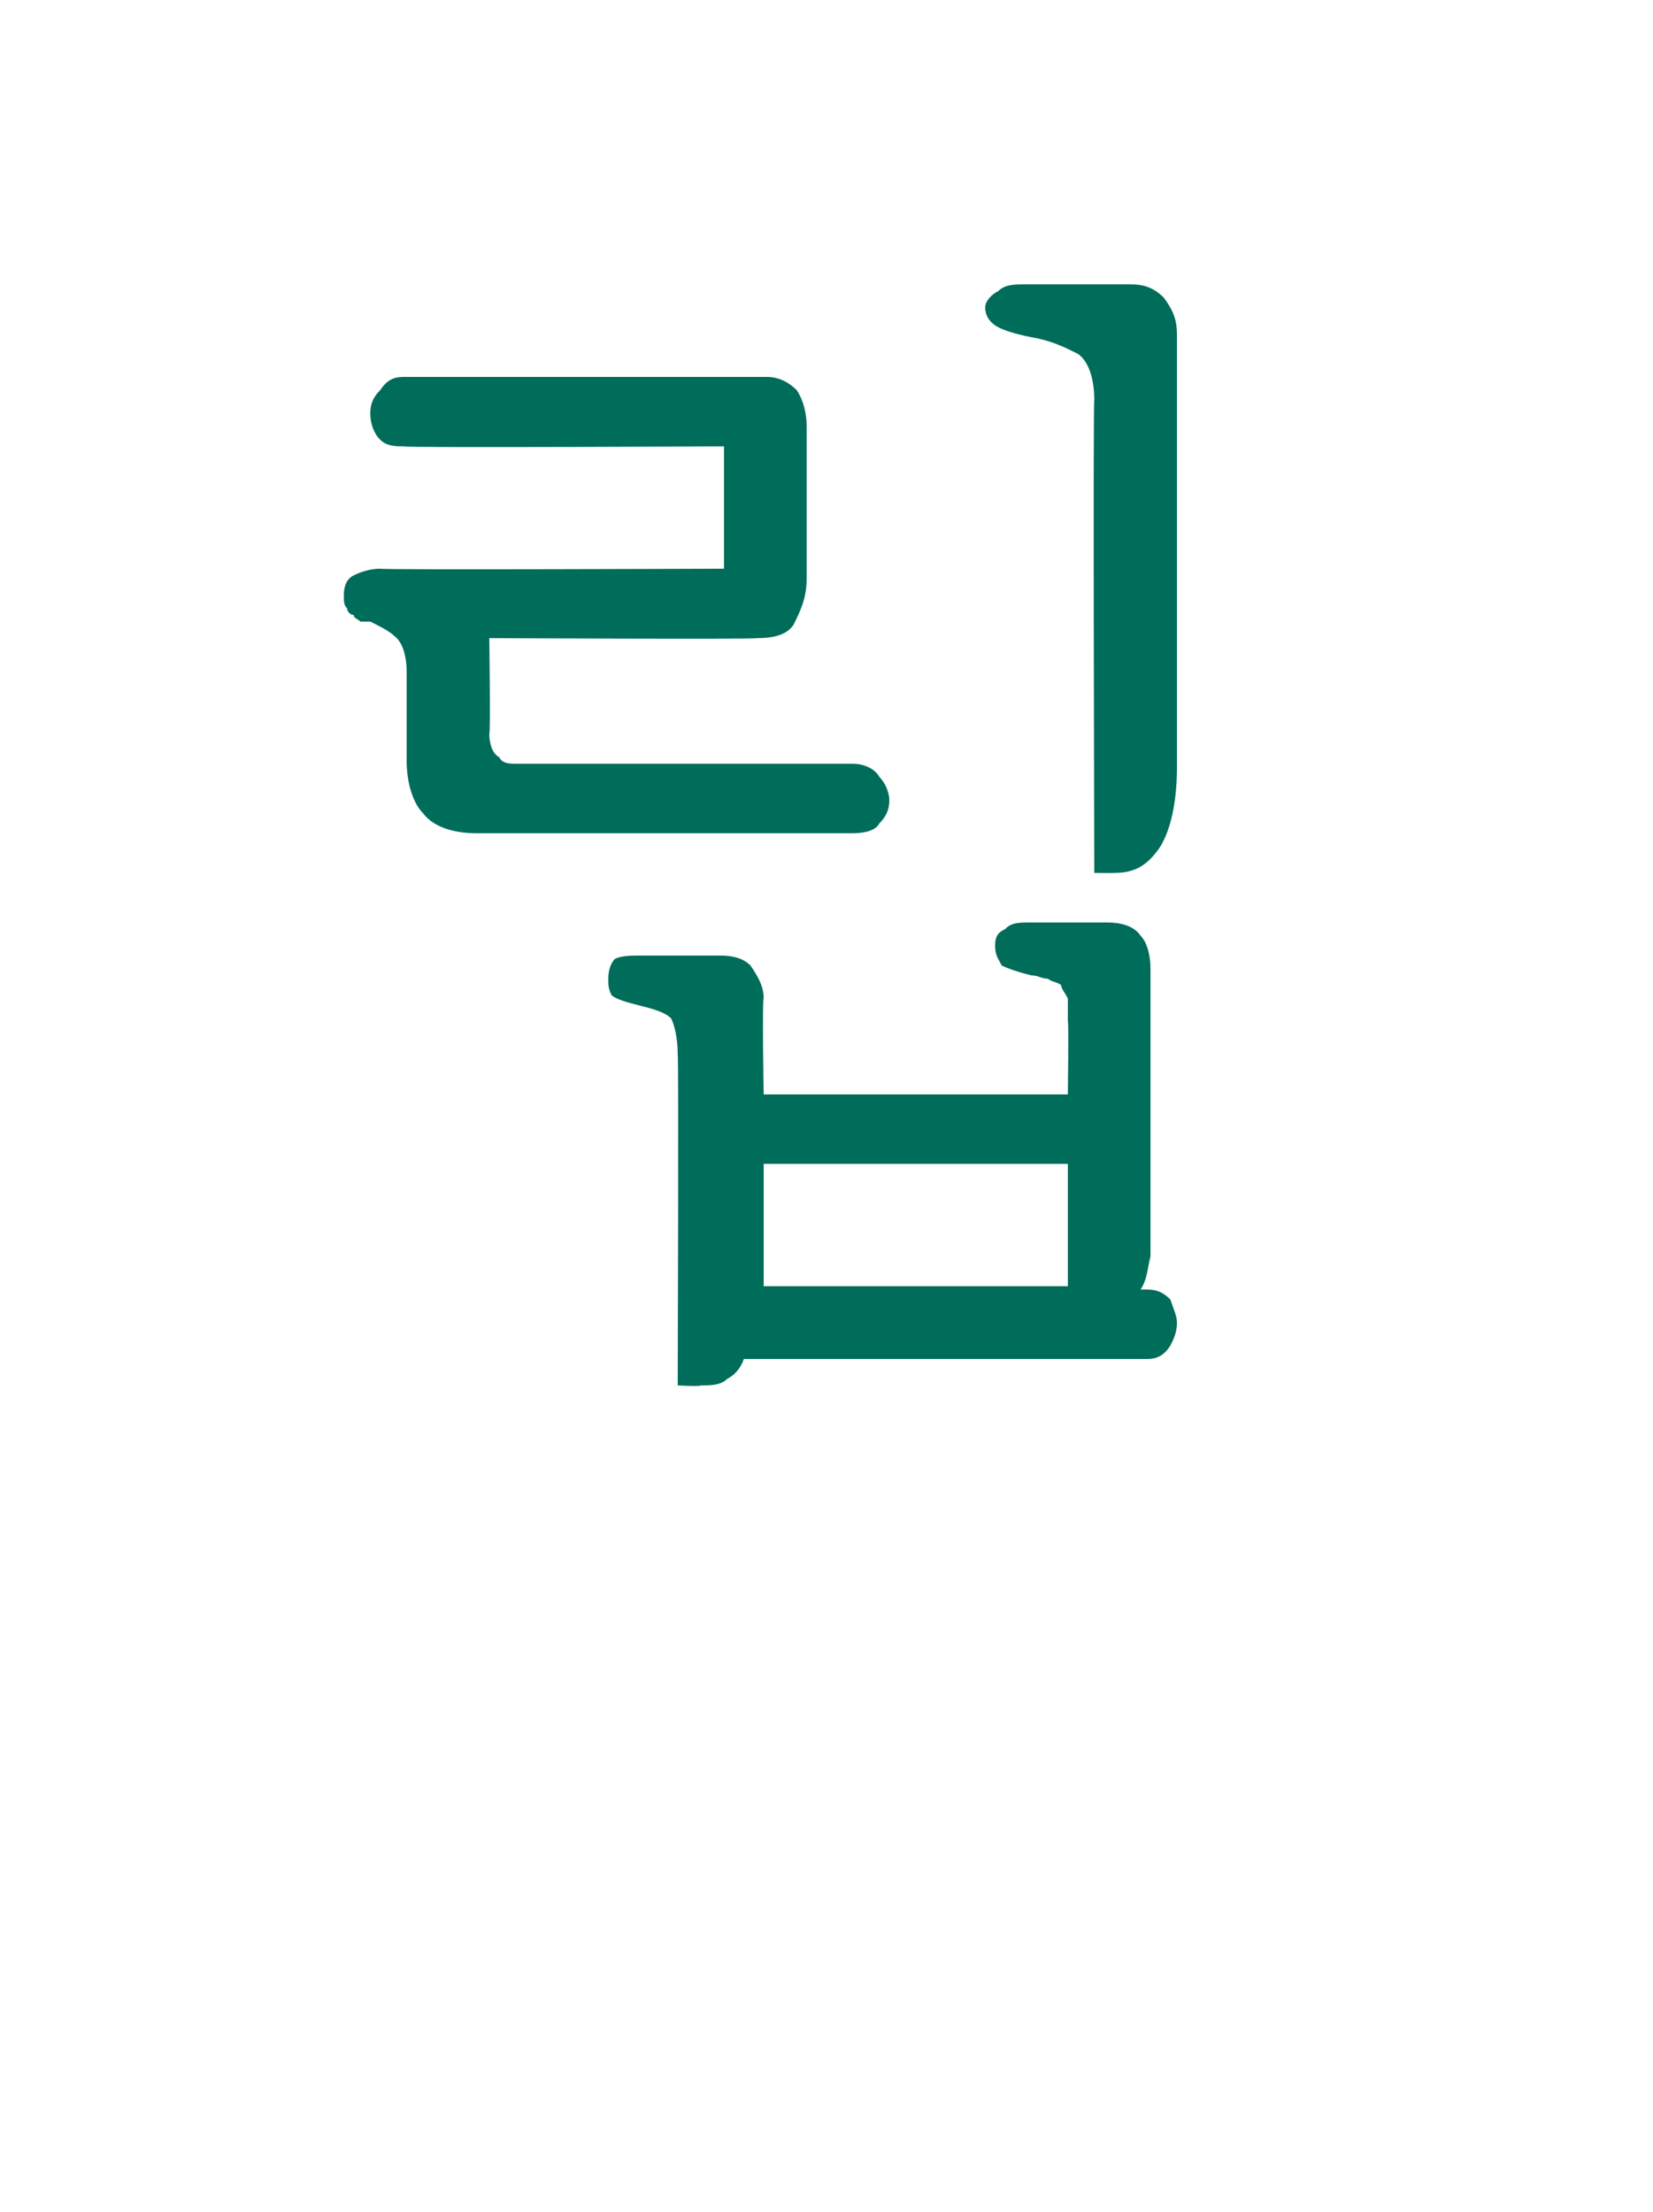 <?xml version="1.0" standalone="no"?>
<!DOCTYPE svg PUBLIC "-//W3C//DTD SVG 1.1//EN" "http://www.w3.org/Graphics/SVG/1.1/DTD/svg11.dtd">
<svg xmlns="http://www.w3.org/2000/svg" version="1.1" width="50px" height="66.9px" viewBox="0 -8 50 66.9" style="top:-8px">
  <desc>립</desc>
  <defs/>
  <g id="Polygon24658">
    <path d="M 11.5 9.2 C 11.46 9.24 21.9 9.2 21.9 9.2 L 21.9 5.5 C 21.9 5.5 12.18 5.55 12.2 5.5 C 12 5.5 11.7 5.5 11.5 5.3 C 11.3 5.1 11.2 4.8 11.2 4.5 C 11.2 4.2 11.3 4 11.5 3.8 C 11.7 3.5 11.9 3.4 12.2 3.4 C 12.2 3.4 23.2 3.4 23.2 3.4 C 23.6 3.4 23.9 3.6 24.1 3.8 C 24.3 4.1 24.4 4.5 24.4 4.9 C 24.4 4.9 24.4 9.5 24.4 9.5 C 24.4 10.1 24.2 10.5 24 10.9 C 23.8 11.2 23.4 11.3 22.9 11.3 C 22.88 11.34 14.8 11.3 14.8 11.3 C 14.8 11.3 14.84 14.21 14.8 14.2 C 14.8 14.5 14.9 14.8 15.1 14.9 C 15.2 15.1 15.4 15.1 15.7 15.1 C 15.7 15.1 25.8 15.1 25.8 15.1 C 26.2 15.1 26.5 15.3 26.6 15.5 C 26.8 15.7 26.9 16 26.9 16.2 C 26.9 16.5 26.8 16.7 26.6 16.9 C 26.5 17.1 26.2 17.2 25.8 17.2 C 25.8 17.2 14.4 17.2 14.4 17.2 C 13.7 17.2 13.1 17 12.8 16.6 C 12.5 16.3 12.3 15.7 12.3 15 C 12.3 15 12.3 12.3 12.3 12.3 C 12.3 11.9 12.2 11.5 12 11.3 C 11.8 11.1 11.6 11 11.2 10.8 C 11.1 10.8 11 10.8 10.9 10.8 C 10.8 10.7 10.7 10.7 10.7 10.6 C 10.6 10.6 10.5 10.5 10.5 10.4 C 10.4 10.3 10.4 10.2 10.4 10 C 10.4 9.7 10.5 9.5 10.7 9.4 C 10.9 9.3 11.2 9.2 11.5 9.2 Z M 35.6 2.1 C 35.6 2.1 35.6 15.2 35.6 15.2 C 35.6 16.3 35.4 17.1 35.1 17.6 C 34.7 18.2 34.3 18.4 33.7 18.4 C 33.71 18.41 33.1 18.4 33.1 18.4 C 33.1 18.4 33.06 4.06 33.1 4.1 C 33.1 3.4 32.9 2.9 32.6 2.7 C 32.2 2.5 31.8 2.3 31.2 2.2 C 30.7 2.1 30.4 2 30.2 1.9 C 30 1.8 29.8 1.6 29.8 1.3 C 29.8 1.1 30 0.9 30.2 0.8 C 30.4 0.6 30.7 0.6 31 0.6 C 31 0.6 34.2 0.6 34.2 0.6 C 34.6 0.6 34.9 0.7 35.2 1 C 35.5 1.4 35.6 1.7 35.6 2.1 Z M 23.1 27.2 L 23.1 30.9 L 32.3 30.9 L 32.3 27.2 L 23.1 27.2 Z M 34.7 33.1 C 34.7 33.1 22.5 33.1 22.5 33.1 C 22.4 33.4 22.2 33.6 22 33.7 C 21.8 33.9 21.5 33.9 21.2 33.9 C 21.15 33.94 20.5 33.9 20.5 33.9 C 20.5 33.9 20.53 23.93 20.5 23.9 C 20.5 23.4 20.4 23 20.3 22.8 C 20.1 22.6 19.7 22.5 19.3 22.4 C 18.9 22.3 18.6 22.2 18.5 22.1 C 18.4 21.9 18.4 21.8 18.4 21.6 C 18.4 21.3 18.5 21.1 18.6 21 C 18.8 20.9 19.1 20.9 19.4 20.9 C 19.4 20.9 21.8 20.9 21.8 20.9 C 22.2 20.9 22.5 21 22.7 21.2 C 22.9 21.5 23.1 21.8 23.1 22.2 C 23.05 22.24 23.1 25.1 23.1 25.1 L 32.3 25.1 C 32.3 25.1 32.33 22.86 32.3 22.9 C 32.3 22.6 32.3 22.4 32.3 22.2 C 32.2 22 32.1 21.9 32.1 21.8 C 32 21.7 31.8 21.7 31.7 21.6 C 31.5 21.6 31.4 21.5 31.2 21.5 C 30.8 21.4 30.5 21.3 30.3 21.2 C 30.2 21 30.1 20.9 30.1 20.6 C 30.1 20.3 30.2 20.2 30.4 20.1 C 30.6 19.9 30.8 19.9 31.2 19.9 C 31.2 19.9 33.5 19.9 33.5 19.9 C 33.9 19.9 34.3 20 34.5 20.3 C 34.7 20.5 34.8 20.9 34.8 21.3 C 34.8 21.3 34.8 28.7 34.8 28.7 C 34.8 29.2 34.8 29.6 34.8 30 C 34.7 30.4 34.7 30.7 34.5 31 C 34.5 31 34.7 31 34.7 31 C 35 31 35.2 31.1 35.4 31.3 C 35.5 31.6 35.6 31.8 35.6 32 C 35.6 32.3 35.5 32.5 35.4 32.7 C 35.2 33 35 33.1 34.7 33.1 Z " stroke="none" fill="#006d5a"/>
  </g>
</svg>